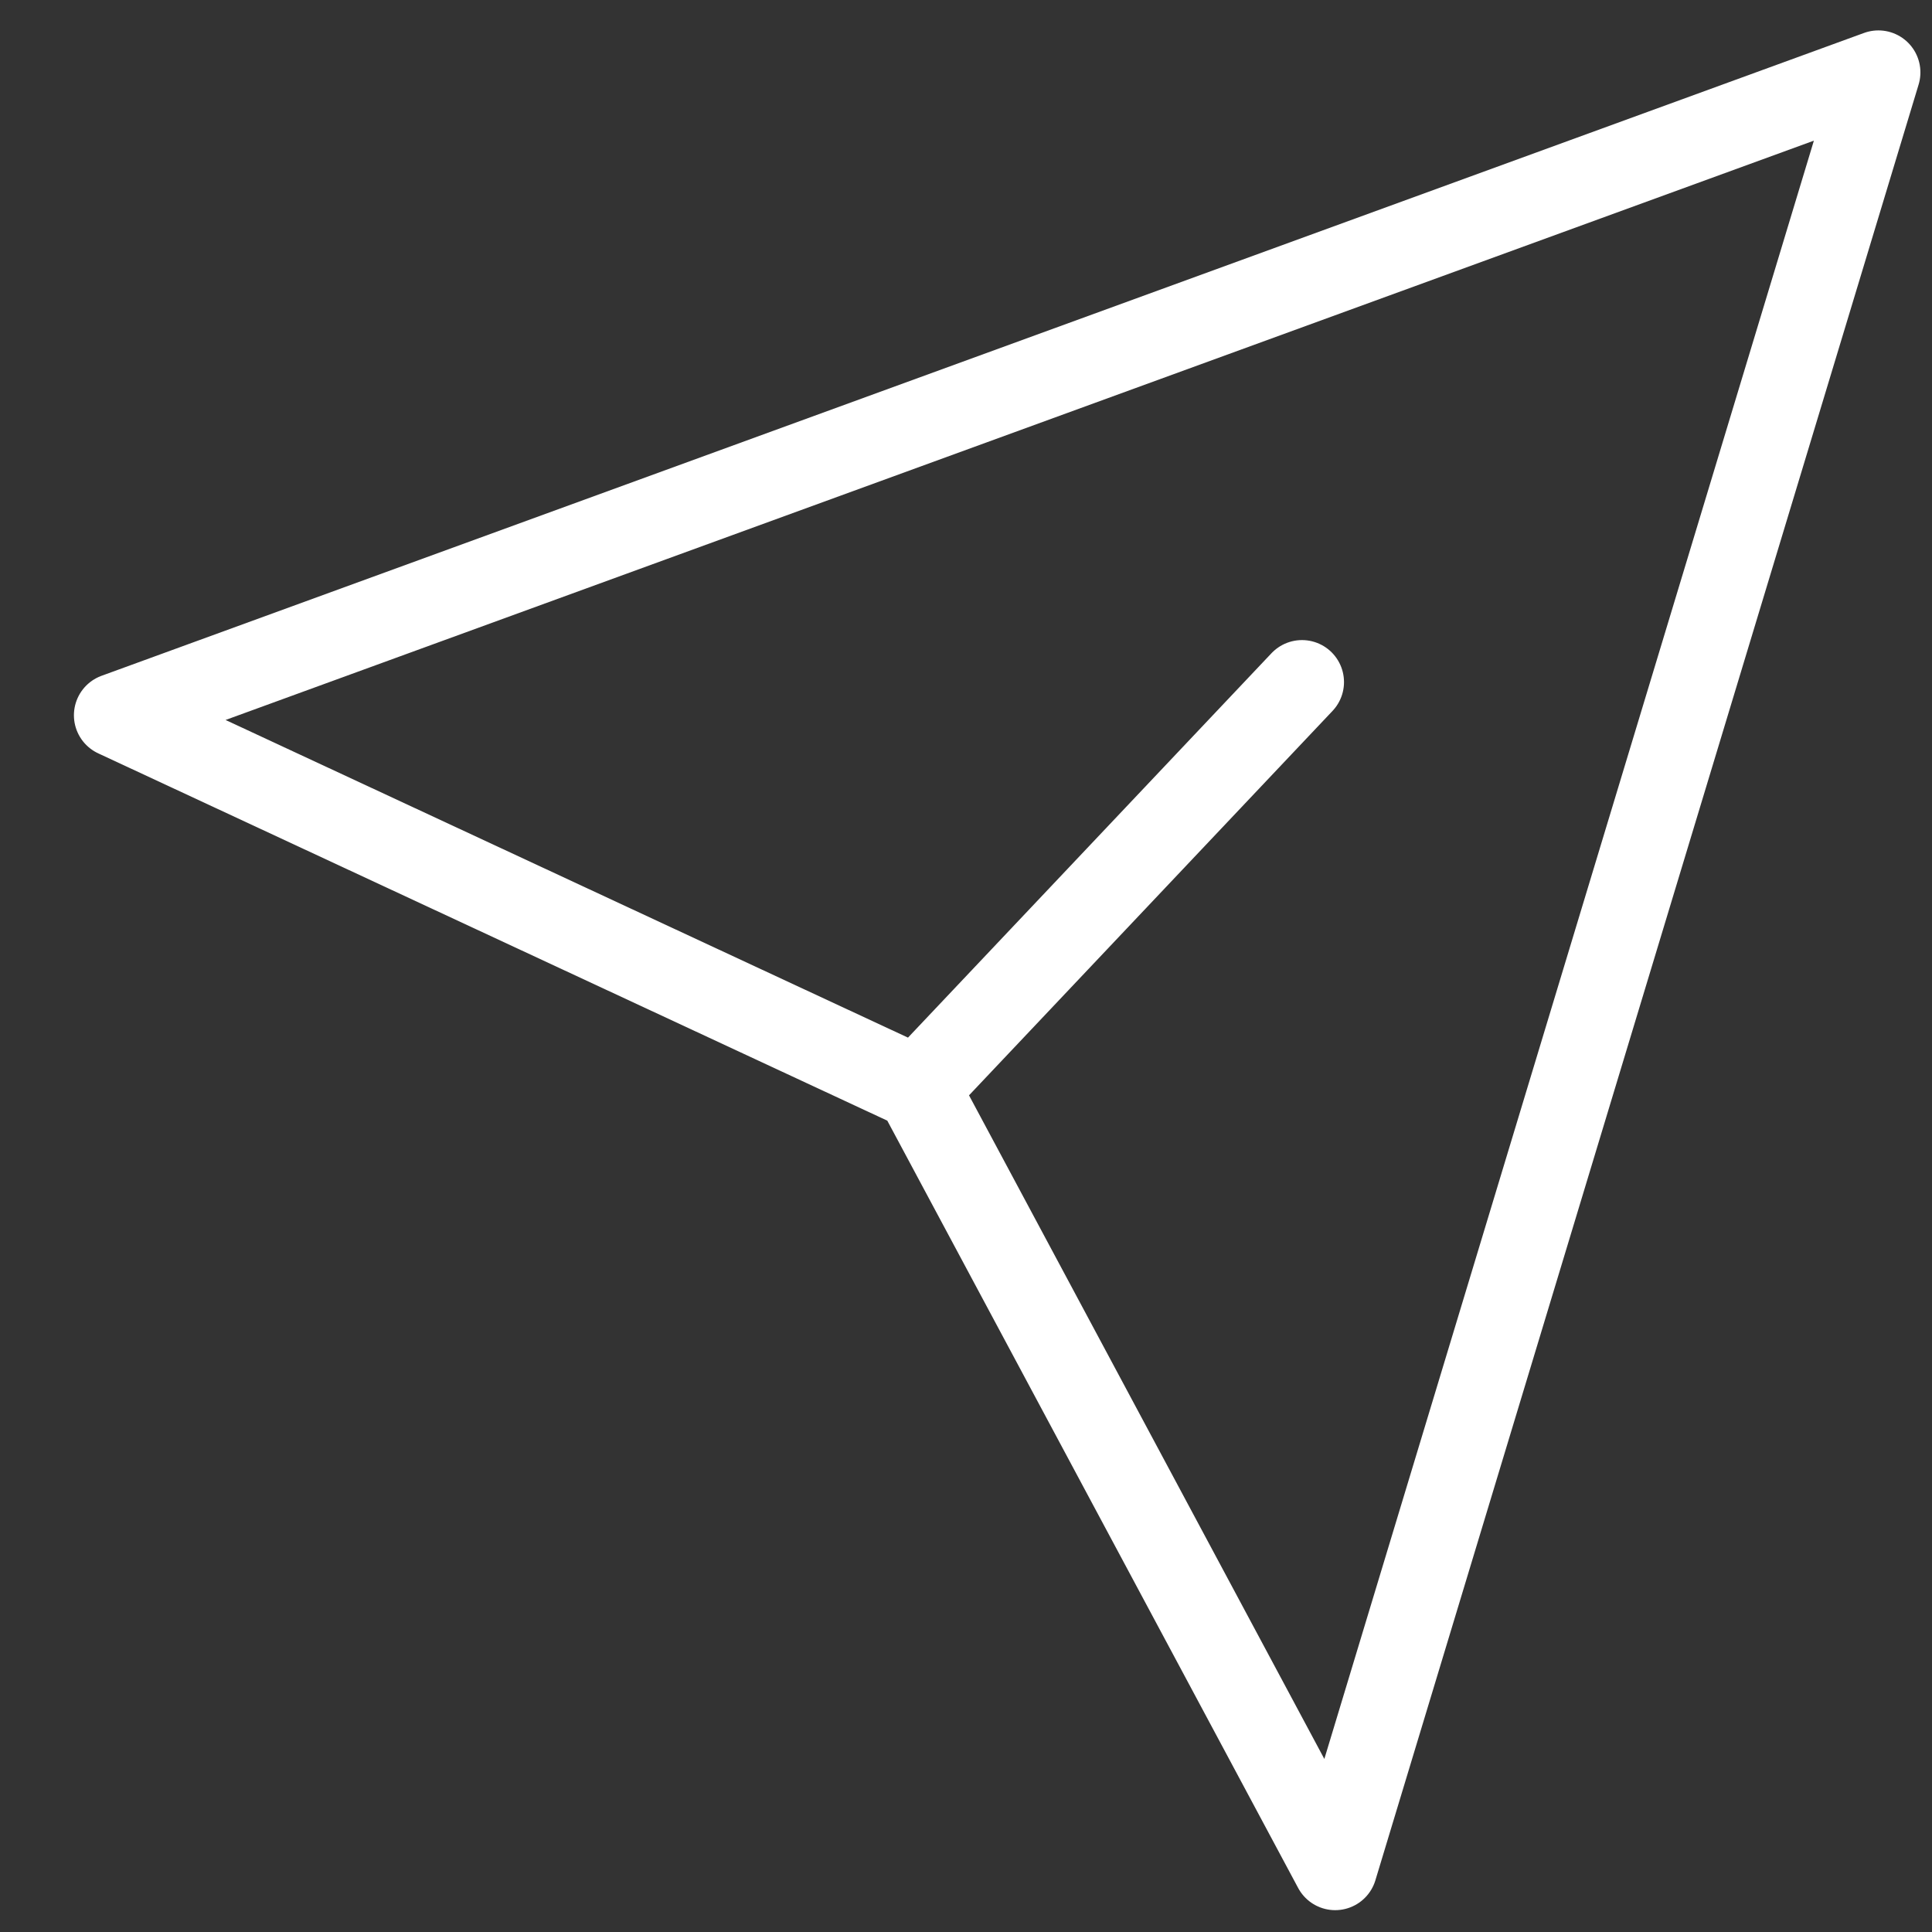 <svg width="23" height="23" viewBox="0 0 23 23" fill="none" xmlns="http://www.w3.org/2000/svg">
<rect x="0" y="0" width="23" height="23" fill="#333333" stroke="none"/>
<path d="M10.925 12.958L15.895 22.24L22.362 0.862L1.38 8.515L10.925 12.958ZM10.925 12.958L15.5 8.12" stroke="white" stroke-linecap="round" stroke-linejoin="round"/>
</svg>
